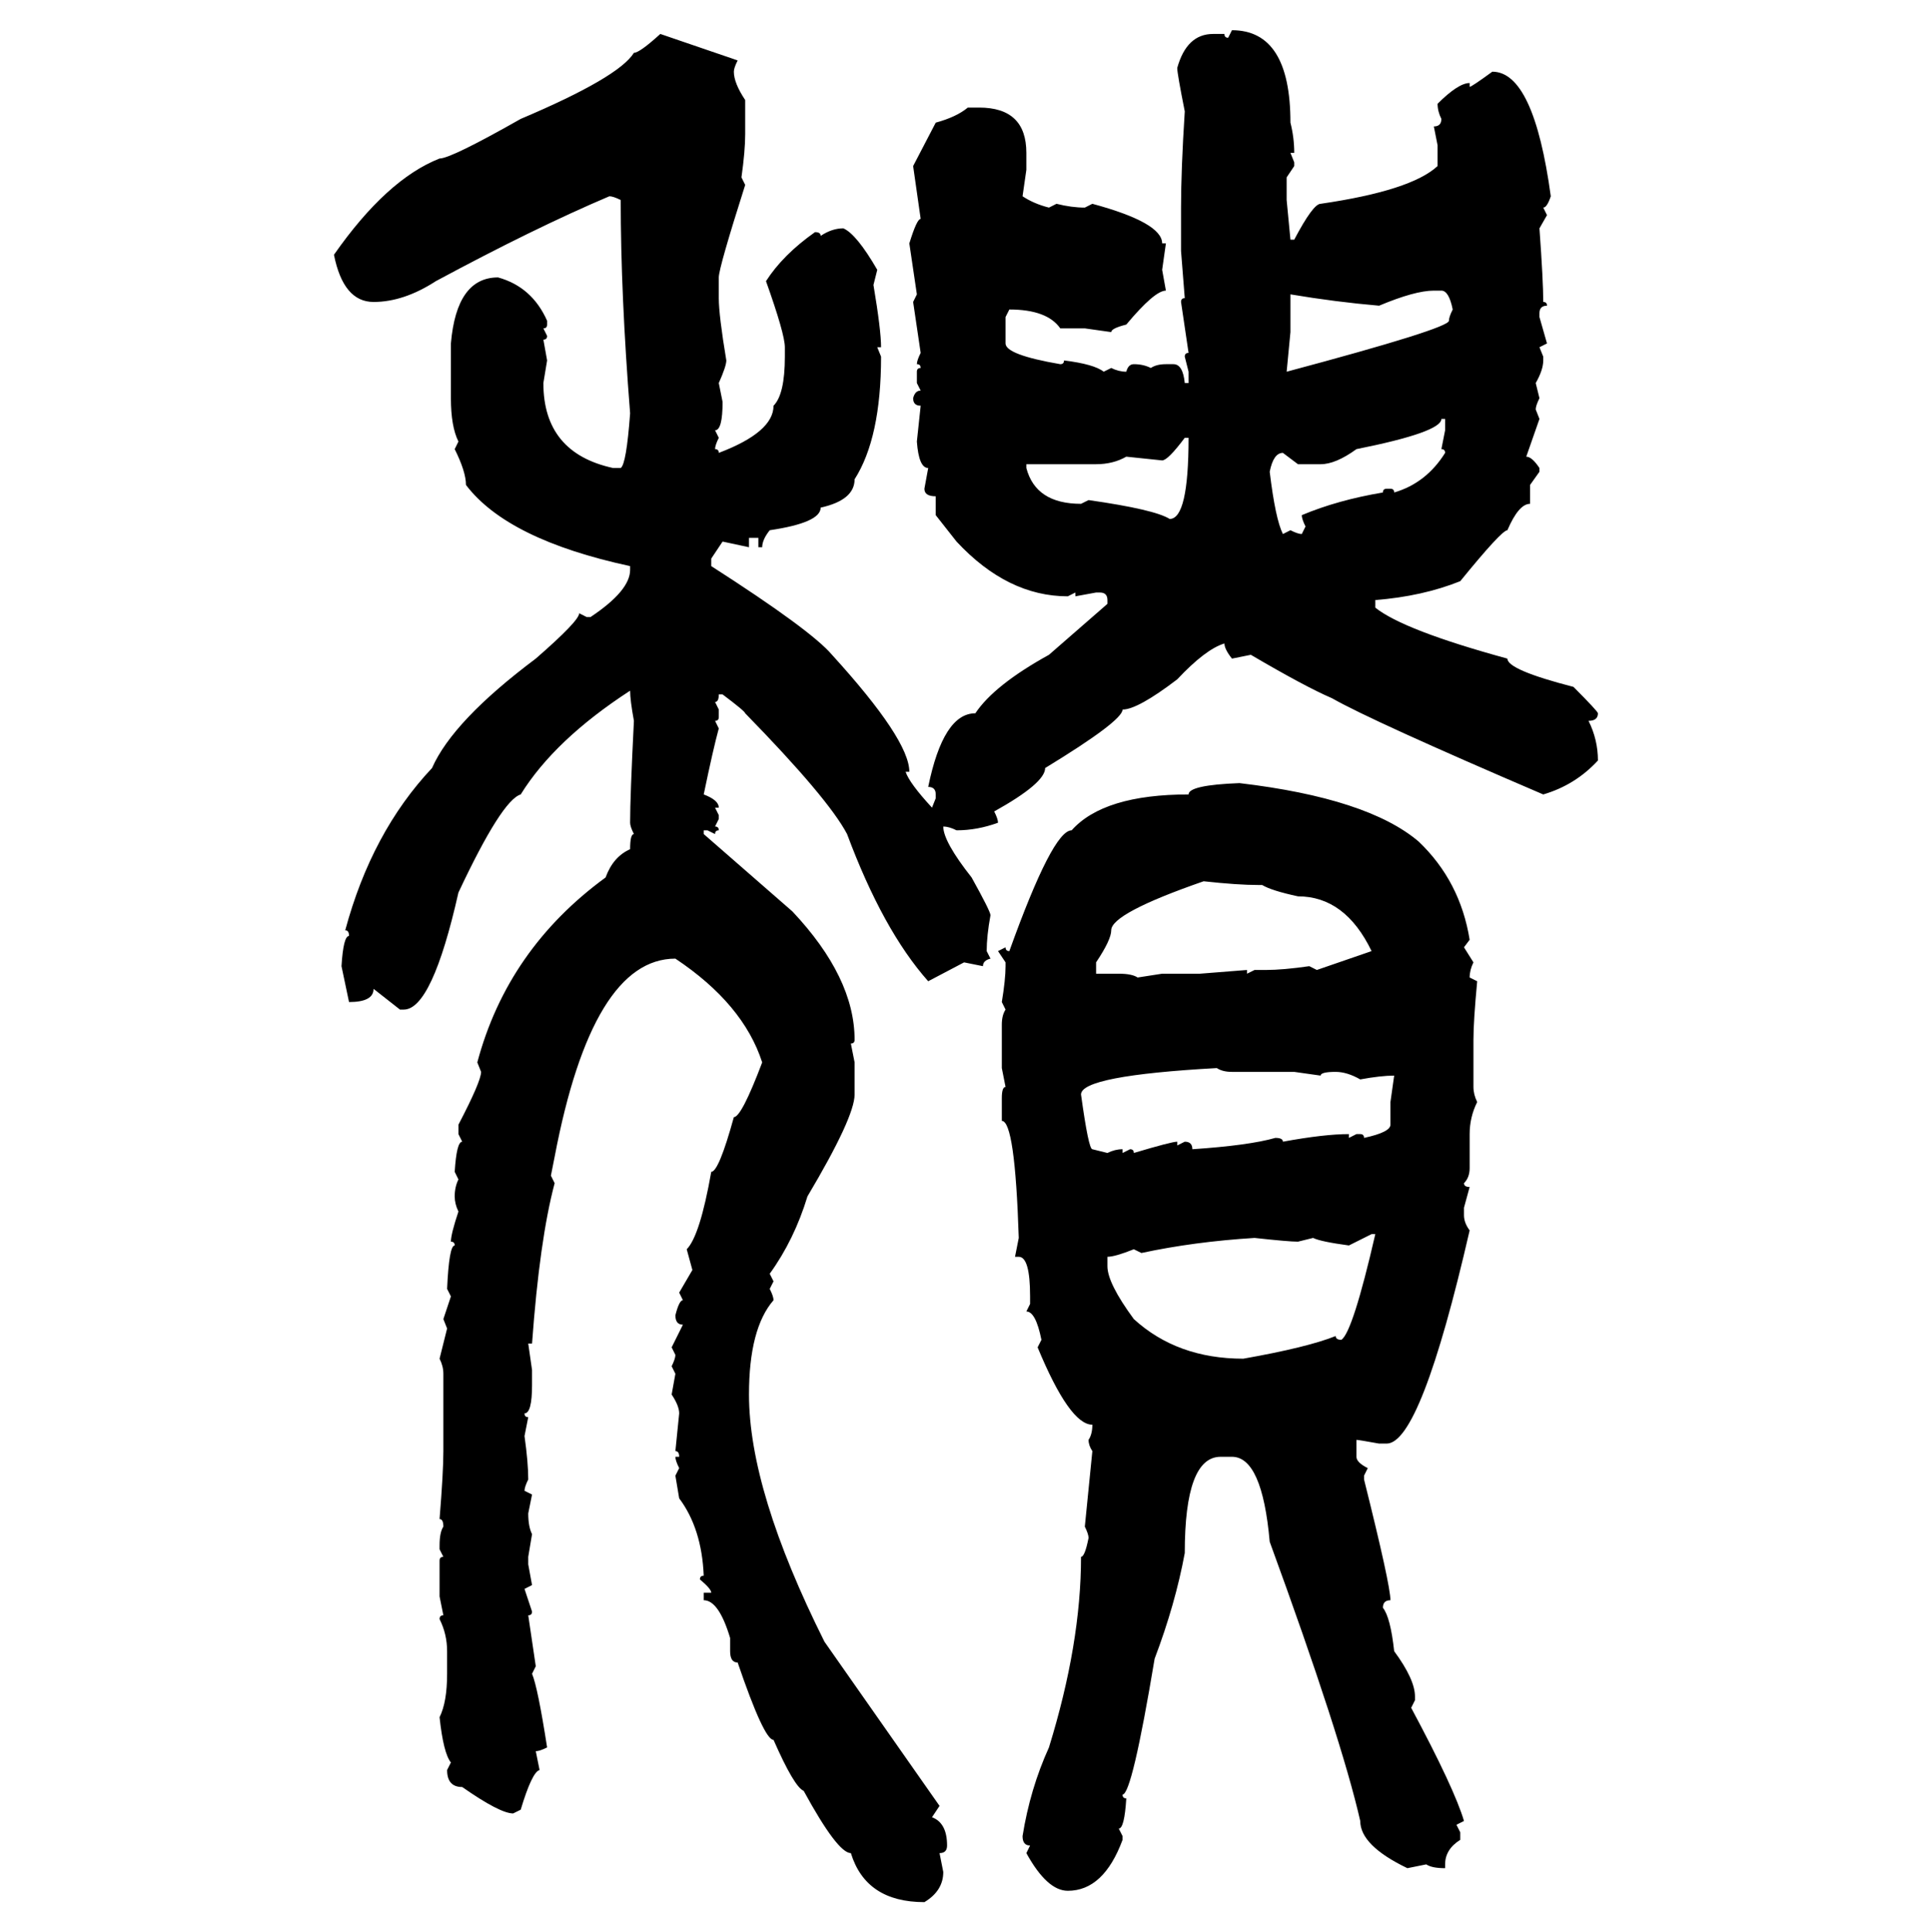<svg xmlns="http://www.w3.org/2000/svg" xmlns:xlink="http://www.w3.org/1999/xlink" width="299.707" height="300"><path d="M190.72 5.86L191.31 4.69Q200.39 4.69 200.39 19.04L200.39 19.04Q200.98 21.39 200.98 23.73L200.98 23.73L200.39 23.73L200.98 25.20L200.98 25.78L199.80 27.54L199.80 31.05L200.39 37.21L200.98 37.21Q203.91 31.64 205.08 31.64L205.08 31.64Q219.14 29.59 223.24 25.78L223.24 25.78L223.24 22.56L222.66 19.63Q223.83 19.63 223.83 18.46L223.83 18.46Q223.24 17.29 223.24 16.11L223.24 16.11Q226.46 12.89 228.22 12.89L228.22 12.89L228.22 13.48Q228.52 13.48 231.74 11.13L231.74 11.13Q238.18 11.13 240.82 30.47L240.82 30.47Q240.23 32.23 239.65 32.23L239.65 32.23L240.23 33.40L239.06 35.45Q239.65 43.65 239.65 46.88L239.65 46.88Q240.23 46.88 240.23 47.46L240.23 47.46Q239.06 47.46 239.06 48.63L239.06 48.63L239.06 49.22L240.23 53.32L239.06 53.91L239.65 55.37L239.65 55.96Q239.65 57.42 238.48 59.47L238.48 59.47L239.06 61.82Q238.48 62.99 238.48 63.57L238.48 63.57L239.06 65.04L237.01 70.90Q237.89 70.90 239.06 72.66L239.06 72.66L239.06 73.24L237.60 75.29L237.60 78.22Q235.84 78.22 234.08 82.32L234.08 82.32Q233.20 82.32 226.76 90.23L226.76 90.23Q220.90 92.58 213.57 93.16L213.57 93.16L213.57 94.34Q217.97 97.85 234.08 102.25L234.08 102.25Q234.08 104.00 244.34 106.64L244.34 106.64Q248.14 110.45 248.14 110.74L248.14 110.74Q248.14 111.91 246.68 111.91L246.68 111.91Q248.14 114.84 248.14 118.07L248.14 118.07Q244.63 121.88 239.65 123.34L239.65 123.34Q212.99 111.91 206.84 108.40L206.84 108.40Q202.73 106.64 194.24 101.66L194.24 101.66L191.31 102.25Q190.14 100.78 190.14 99.90L190.14 99.90Q187.21 100.78 182.81 105.47L182.81 105.47Q176.66 110.16 174.32 110.16L174.32 110.16Q174.32 111.91 162.30 119.24L162.30 119.24Q162.30 121.58 154.39 125.98L154.39 125.98Q154.98 127.15 154.98 127.73L154.98 127.73Q151.76 128.91 148.54 128.91L148.54 128.91Q147.36 128.32 146.48 128.32L146.48 128.32Q146.48 130.66 150.88 136.23L150.88 136.23Q153.81 141.50 153.81 142.09L153.81 142.09Q153.22 145.31 153.22 147.66L153.22 147.66L153.81 148.83Q152.64 149.12 152.64 150L152.64 150L149.71 149.41L144.14 152.34Q137.11 144.43 131.54 129.49L131.54 129.49Q128.61 123.93 115.72 110.74L115.72 110.74Q115.72 110.45 112.21 107.81L112.21 107.81L111.62 107.81Q111.62 108.98 111.04 108.98L111.04 108.98L111.62 110.16L111.62 111.33Q111.62 111.91 111.04 111.91L111.04 111.91L111.62 113.09Q110.74 116.31 109.28 123.34L109.28 123.34Q111.62 124.22 111.62 125.39L111.62 125.39L111.04 125.39L111.62 126.56L111.62 127.15L111.04 128.32Q111.62 128.32 111.62 128.91L111.62 128.91Q111.04 128.91 111.04 129.49L111.04 129.49L109.86 128.91L109.28 128.91L109.28 129.49L123.05 141.50Q132.71 151.76 132.71 161.43L132.71 161.43Q132.71 162.01 132.13 162.01L132.13 162.01L132.71 164.94L132.71 169.92Q132.71 173.44 125.39 185.74L125.39 185.74Q123.34 192.48 119.53 197.75L119.53 197.75L120.12 198.93L119.53 200.10Q120.12 201.27 120.12 201.86L120.12 201.86Q116.31 206.25 116.31 216.50L116.31 216.50Q116.31 231.45 128.03 254.88L128.03 254.88L145.90 280.37L144.73 282.13Q147.07 283.01 147.07 286.52L147.07 286.52Q147.07 287.70 145.90 287.70L145.90 287.70L146.48 290.63Q146.48 293.55 143.55 295.31L143.55 295.31Q134.47 295.31 132.13 287.70L132.13 287.70Q130.08 287.70 124.80 278.03L124.80 278.03Q123.34 277.44 120.12 270.12L120.12 270.12Q118.65 270.12 114.55 258.11L114.55 258.11Q113.38 258.11 113.38 256.35L113.38 256.35L113.38 254.30Q111.62 248.44 109.28 248.44L109.28 248.44L109.28 247.27L110.45 247.27Q110.45 246.68 108.69 245.21L108.69 245.21Q108.69 244.63 109.28 244.63L109.28 244.63Q108.98 237.30 105.47 232.62L105.47 232.62L104.88 229.10L105.47 227.93Q104.88 226.76 104.88 226.17L104.88 226.17L105.47 226.17Q105.47 225.29 104.88 225.29L104.88 225.29L105.47 219.43Q105.47 218.26 104.30 216.50L104.30 216.50L104.88 213.28L104.30 212.11Q104.88 210.94 104.88 210.35L104.88 210.35L104.30 209.18L106.05 205.66Q104.88 205.66 104.88 204.20L104.88 204.20Q105.47 201.86 106.05 201.86L106.05 201.86L105.47 200.68L107.52 197.17L106.64 193.95Q108.69 191.89 110.45 181.93L110.45 181.93Q111.62 181.93 113.96 173.44L113.96 173.44Q115.14 173.44 118.36 164.94L118.36 164.94Q115.43 155.86 104.88 148.83L104.88 148.83Q91.99 148.83 86.13 179.59L86.13 179.59L85.55 182.52L86.13 183.69Q83.79 192.48 82.62 208.59L82.62 208.59L82.03 208.59L82.62 212.70L82.62 215.04Q82.62 219.43 81.45 219.43L81.45 219.43Q81.45 220.02 82.03 220.02L82.03 220.02L81.45 222.95Q82.03 227.05 82.03 229.69L82.03 229.69Q81.45 230.86 81.45 231.45L81.45 231.45L82.62 232.03L82.03 234.96Q82.03 237.01 82.62 238.18L82.62 238.18L82.03 241.70L82.03 242.87L82.62 246.09L81.45 246.68L82.62 250.20Q82.62 250.78 82.03 250.78L82.03 250.78L83.20 258.69L82.62 259.86Q83.50 261.91 84.96 271.29L84.96 271.29Q83.79 271.88 83.20 271.88L83.20 271.88L83.79 274.80Q82.62 275.10 80.86 280.96L80.86 280.96L79.69 281.54Q77.64 281.54 71.78 277.44L71.78 277.44Q69.43 277.44 69.43 274.80L69.43 274.80L70.02 273.63Q68.85 272.17 68.26 266.60L68.26 266.60Q69.43 264.26 69.43 259.86L69.43 259.86L69.43 256.35Q69.43 253.71 68.26 251.37L68.26 251.37Q68.26 250.78 68.85 250.78L68.85 250.78L68.26 247.85L68.26 242.29Q68.26 241.70 68.85 241.70L68.85 241.70L68.26 240.53L68.26 239.94Q68.26 237.89 68.85 237.01L68.85 237.01Q68.85 235.84 68.26 235.84L68.26 235.84Q68.85 228.52 68.85 225.29L68.85 225.29L68.85 213.28Q68.85 212.11 68.26 210.94L68.26 210.94L69.43 206.25L68.85 204.79L70.02 201.27L69.43 200.10Q69.73 193.36 70.61 193.36L70.61 193.36Q70.61 192.77 70.02 192.77L70.02 192.77Q70.02 191.60 71.19 188.09L71.19 188.09Q70.61 186.91 70.61 185.74L70.61 185.74Q70.61 184.28 71.19 183.11L71.19 183.11L70.61 181.93Q70.90 177.25 71.78 177.25L71.78 177.25L71.19 176.07L71.19 174.61Q74.71 167.87 74.71 166.41L74.71 166.41L74.12 164.94Q78.81 147.36 94.04 136.23L94.04 136.23Q95.21 133.01 97.85 131.84L97.85 131.84Q97.85 129.49 98.44 129.49L98.44 129.49Q97.85 128.32 97.85 127.73L97.85 127.73Q97.85 123.63 98.44 111.91L98.44 111.91Q97.85 108.69 97.85 107.23L97.85 107.23Q86.13 114.84 80.86 123.34L80.86 123.34Q77.93 124.22 71.19 138.57L71.19 138.57Q67.09 156.74 62.70 156.74L62.70 156.74L62.11 156.74L58.01 153.52Q58.01 155.57 54.20 155.57L54.20 155.57L53.03 150Q53.32 145.31 54.20 145.31L54.20 145.31Q54.20 144.43 53.61 144.43L53.61 144.43Q57.71 129.20 67.09 119.24L67.09 119.24Q70.31 111.91 83.20 102.25L83.20 102.25Q89.94 96.39 89.94 95.21L89.94 95.21L91.11 95.80L91.70 95.80Q97.85 91.70 97.85 88.48L97.85 88.48L97.85 87.89Q78.81 83.79 72.36 75.29L72.36 75.29Q72.36 73.24 70.61 69.73L70.61 69.73L71.19 68.55Q70.02 66.21 70.02 61.82L70.02 61.82L70.02 53.32Q70.90 43.07 77.34 43.07L77.34 43.07Q82.62 44.53 84.96 49.80L84.96 49.80L84.96 50.39Q84.96 50.98 84.38 50.98L84.38 50.98L84.96 52.15Q84.96 52.73 84.38 52.73L84.38 52.73L84.96 55.96L84.38 59.47Q84.38 70.31 95.21 72.66L95.21 72.66L96.39 72.66Q97.27 72.07 97.85 64.16L97.85 64.16Q96.39 45.70 96.39 31.05L96.39 31.05Q95.21 30.47 94.63 30.47L94.63 30.47Q82.91 35.45 67.68 43.65L67.68 43.65Q62.70 46.88 58.01 46.88L58.01 46.88Q53.32 46.88 51.86 39.55L51.86 39.55Q60.06 27.83 68.26 24.61L68.26 24.61Q70.02 24.61 80.86 18.46L80.86 18.46Q96.09 12.01 98.44 8.20L98.44 8.20Q99.32 8.20 102.54 5.27L102.54 5.27L114.55 9.38Q113.96 10.55 113.96 11.13L113.96 11.13Q113.96 12.89 115.72 15.53L115.72 15.53L115.72 20.80Q115.72 23.44 115.14 27.54L115.14 27.54L115.72 28.71Q111.62 41.60 111.62 43.07L111.62 43.07L111.62 46.29Q111.62 48.93 112.79 55.96L112.79 55.96Q112.79 56.84 111.62 59.47L111.62 59.47L112.21 62.40Q112.21 66.80 111.04 66.80L111.04 66.80L111.62 67.97Q111.04 69.14 111.04 69.73L111.04 69.73Q111.62 69.73 111.62 70.31L111.62 70.31Q120.12 67.09 120.12 62.99L120.12 62.99Q121.88 61.23 121.88 55.37L121.88 55.37L121.88 53.91Q121.88 51.86 118.95 43.65L118.95 43.65Q121.58 39.55 126.56 36.04L126.56 36.04Q127.44 36.04 127.44 36.62L127.44 36.62Q129.20 35.45 130.96 35.45L130.96 35.45Q133.01 36.33 136.23 41.89L136.23 41.89L135.64 44.24Q136.82 51.27 136.82 53.91L136.82 53.91L136.23 53.91L136.82 55.37Q136.82 67.97 132.71 74.41L132.71 74.41Q132.71 77.64 127.44 78.81L127.44 78.81Q127.44 81.15 119.53 82.32L119.53 82.32Q118.36 83.79 118.36 84.96L118.36 84.96L117.77 84.96L117.77 83.50L116.31 83.50L116.31 84.96L112.21 84.08L110.45 86.72L110.45 87.89Q125.98 97.85 129.20 101.66L129.20 101.66Q141.21 114.84 141.21 119.82L141.21 119.82L140.63 119.82Q141.21 121.58 144.73 125.39L144.73 125.39L145.31 123.93L145.31 123.34Q145.31 122.17 144.14 122.17L144.14 122.17Q146.48 110.74 151.46 110.74L151.46 110.74Q154.39 106.35 162.89 101.66L162.89 101.66L171.97 93.75L171.97 93.16Q171.97 91.99 170.80 91.99L170.80 91.99L170.21 91.99L166.99 92.58L166.99 91.99L165.82 92.58Q156.45 92.58 148.54 84.08L148.54 84.08L145.31 79.98L145.31 77.05Q143.55 77.05 143.55 75.88L143.55 75.88L144.14 72.66Q142.68 72.66 142.38 68.55L142.38 68.55L142.97 62.99Q141.80 62.99 141.80 61.82L141.80 61.82Q142.09 60.64 142.97 60.64L142.97 60.64L142.38 59.47L142.38 57.71Q142.38 57.13 142.97 57.13L142.97 57.13Q142.97 56.54 142.38 56.54L142.38 56.54Q142.38 55.96 142.97 54.79L142.97 54.79L141.80 46.88L142.38 45.70L141.21 37.79Q142.38 33.98 142.97 33.98L142.97 33.98L141.80 25.78L145.31 19.04Q148.54 18.16 150.29 16.70L150.29 16.70L152.05 16.70Q159.38 16.70 159.38 23.73L159.38 23.73L159.38 26.37L158.79 30.47Q160.55 31.64 162.89 32.23L162.89 32.23L164.06 31.64Q166.41 32.23 168.46 32.23L168.46 32.23L169.63 31.64Q180.47 34.57 180.47 37.79L180.47 37.79L181.05 37.79L180.47 41.89L181.05 45.12Q179.30 45.12 174.90 50.39L174.90 50.39Q172.56 50.98 172.56 51.56L172.56 51.56L168.46 50.98L164.65 50.98Q162.60 48.05 156.74 48.05L156.74 48.05L156.15 49.22L156.15 53.32Q156.15 55.08 164.65 56.54L164.65 56.54Q165.23 56.54 165.23 55.96L165.23 55.96Q169.92 56.54 171.39 57.71L171.39 57.71L172.56 57.13Q173.73 57.71 174.90 57.71L174.90 57.71Q175.20 56.54 176.07 56.54L176.07 56.54Q177.54 56.54 178.71 57.13L178.71 57.13Q179.59 56.54 181.05 56.54L181.05 56.54L182.23 56.54Q183.69 56.54 183.98 59.47L183.98 59.47L184.57 59.47L184.57 57.71L183.98 55.37Q183.98 54.79 184.57 54.79L184.57 54.79L183.40 46.88Q183.40 46.29 183.98 46.29L183.98 46.29L183.40 38.96L183.40 32.23Q183.40 26.37 183.98 17.29L183.98 17.29Q182.81 11.43 182.81 10.55L182.81 10.55Q184.28 5.27 188.38 5.27L188.38 5.27L190.14 5.27Q190.14 5.86 190.72 5.86L190.72 5.86ZM214.16 47.46L214.16 47.46Q207.42 46.88 200.39 45.70L200.39 45.70L200.39 51.56L199.80 57.71Q225 50.98 225 49.80L225 49.80Q225 49.22 225.59 48.05L225.59 48.05Q225 45.12 223.83 45.12L223.83 45.12L222.66 45.12Q219.73 45.12 214.16 47.46ZM224.41 65.04L223.83 65.04Q223.83 67.09 210.64 69.73L210.64 69.73Q207.42 72.07 205.08 72.07L205.08 72.07L201.56 72.07L199.22 70.31Q197.75 70.31 197.17 73.24L197.17 73.24Q198.05 80.57 199.22 82.91L199.22 82.91L200.39 82.32Q201.56 82.91 202.15 82.91L202.15 82.91L202.73 81.74Q202.15 80.57 202.15 79.98L202.15 79.98Q207.71 77.64 214.75 76.46L214.75 76.46Q214.75 75.88 215.33 75.88L215.33 75.88L215.92 75.88Q216.50 75.88 216.50 76.46L216.50 76.46Q221.48 75 224.41 70.31L224.41 70.31Q224.41 69.73 223.83 69.73L223.83 69.73L224.41 66.80L224.41 65.04ZM180.47 71.48L180.47 71.48L174.90 70.90Q172.85 72.07 170.21 72.07L170.21 72.07L159.38 72.07L159.38 72.66Q160.84 78.22 167.87 78.22L167.87 78.22L169.04 77.64Q179.30 79.10 181.64 80.57L181.64 80.57Q184.57 80.57 184.57 67.97L184.57 67.97L183.98 67.97Q181.35 71.48 180.47 71.48ZM192.48 121.58L192.48 121.58Q212.40 123.93 220.31 130.66L220.31 130.66Q226.76 136.82 228.22 145.90L228.22 145.90L227.34 147.07L228.81 149.41Q228.22 150.59 228.22 151.76L228.22 151.76L229.39 152.34Q228.81 158.50 228.81 161.43L228.81 161.43L228.81 168.75Q228.81 169.92 229.39 171.09L229.39 171.09Q228.22 173.44 228.22 176.07L228.22 176.07L228.22 181.35Q228.22 182.81 227.34 183.69L227.34 183.69Q227.34 184.28 228.22 184.28L228.22 184.28L227.34 187.50L227.34 188.67Q227.34 189.84 228.22 191.02L228.22 191.02Q220.61 224.12 215.33 224.12L215.33 224.12L214.16 224.12Q210.94 223.54 210.64 223.54L210.64 223.54L210.64 226.17Q210.64 227.05 212.40 227.93L212.40 227.93L211.82 229.10L211.82 229.69Q215.92 246.09 215.92 248.44L215.92 248.44Q214.75 248.44 214.75 249.61L214.75 249.61Q215.92 251.07 216.50 256.35L216.50 256.35Q219.73 260.74 219.73 263.38L219.73 263.38L219.73 263.96L219.14 265.14Q225.88 277.73 227.34 282.71L227.34 282.71L226.17 283.30L226.76 284.47L226.76 285.64Q224.41 287.11 224.41 289.45L224.41 289.45L224.41 290.04Q222.36 290.04 221.48 289.45L221.48 289.45L218.55 290.04Q211.23 286.52 211.23 282.71L211.23 282.71Q208.30 269.82 197.17 239.36L197.17 239.36Q196.00 226.17 191.31 226.17L191.31 226.17L189.55 226.17Q183.98 226.17 183.98 241.11L183.98 241.11Q182.52 249.02 179.30 257.52L179.30 257.52Q175.78 278.61 174.32 278.61L174.32 278.61Q174.32 279.20 174.90 279.20L174.90 279.20Q174.61 283.89 173.73 283.89L173.73 283.89L174.32 285.06L174.32 285.64Q171.39 293.55 165.82 293.55L165.82 293.55Q162.60 293.55 159.38 287.70L159.38 287.70L159.96 286.52Q158.79 286.52 158.79 285.06L158.79 285.06Q159.96 277.73 162.89 271.29L162.89 271.29Q167.87 255.18 167.87 241.70L167.87 241.70Q168.46 241.70 169.04 238.77L169.04 238.77Q169.04 238.18 168.46 237.01L168.46 237.01L169.63 225.29Q169.04 224.41 169.04 223.54L169.04 223.54Q169.63 222.66 169.63 221.19L169.63 221.19Q166.11 221.19 161.13 209.18L161.13 209.18L161.72 208.01Q160.84 203.61 159.38 203.61L159.38 203.61L159.96 202.44L159.96 201.27Q159.96 195.12 158.20 195.12L158.20 195.12L157.62 195.12L158.20 192.19Q157.62 174.02 155.57 174.02L155.57 174.02L155.57 170.51Q155.57 168.75 156.15 168.75L156.15 168.75L155.57 165.82L155.57 159.08Q155.57 157.62 156.15 156.74L156.15 156.74L155.57 155.57Q156.15 152.05 156.15 150L156.15 150L156.15 149.41L154.98 147.66L156.15 147.07Q156.15 147.66 156.74 147.66L156.74 147.66Q163.48 128.91 166.41 128.91L166.41 128.91Q171.39 123.34 184.57 123.34L184.57 123.34Q184.57 121.88 192.48 121.58ZM170.21 149.41L170.21 149.41L170.21 151.17L173.73 151.17Q175.78 151.17 176.66 151.76L176.66 151.76L180.47 151.17L186.33 151.17L193.65 150.59L193.65 151.17L194.82 150.59L196.58 150.59Q199.22 150.59 203.32 150L203.32 150L204.49 150.59L212.99 147.66Q208.89 139.16 201.56 139.16L201.56 139.16Q197.46 138.28 196.00 137.40L196.00 137.40L195.41 137.40Q192.19 137.40 186.91 136.82L186.91 136.82Q172.56 141.80 172.56 144.43L172.56 144.43Q172.56 145.90 170.21 149.41ZM167.87 169.92L167.87 169.92Q169.04 178.42 169.63 178.42L169.63 178.42L171.97 179.00Q173.14 178.42 174.32 178.42L174.32 178.42L174.32 179.00L175.49 178.42Q176.07 178.42 176.07 179.00L176.07 179.00Q181.93 177.25 182.81 177.25L182.81 177.25L182.81 177.83L183.98 177.25Q185.16 177.25 185.16 178.42L185.16 178.42Q193.95 177.83 198.05 176.66L198.05 176.66Q199.22 176.66 199.22 177.25L199.22 177.25Q205.66 176.07 209.47 176.07L209.47 176.07L209.47 176.66L210.64 176.07L211.23 176.07Q211.82 176.07 211.82 176.66L211.82 176.66Q215.92 175.78 215.92 174.61L215.92 174.61L215.92 171.09L216.50 166.99Q214.45 166.99 211.23 167.58L211.23 167.58Q209.18 166.41 207.42 166.41L207.42 166.41Q205.08 166.41 205.08 166.99L205.08 166.99L200.98 166.41L191.31 166.41Q189.84 166.41 188.96 165.82L188.96 165.82Q167.87 166.99 167.87 169.92ZM212.99 191.60L209.47 193.36Q205.08 192.77 203.91 192.19L203.91 192.19L201.56 192.77Q200.10 192.77 194.82 192.19L194.82 192.19Q185.45 192.77 177.25 194.53L177.25 194.53L176.07 193.95Q173.14 195.12 171.97 195.12L171.97 195.12L171.97 196.58Q171.97 199.22 176.07 204.79L176.07 204.79Q182.81 210.94 193.07 210.94L193.07 210.94Q203.03 209.18 207.42 207.42L207.42 207.42Q207.42 208.01 208.30 208.01L208.30 208.01Q210.06 206.84 213.57 191.60L213.57 191.60L212.99 191.60Z"/></svg>